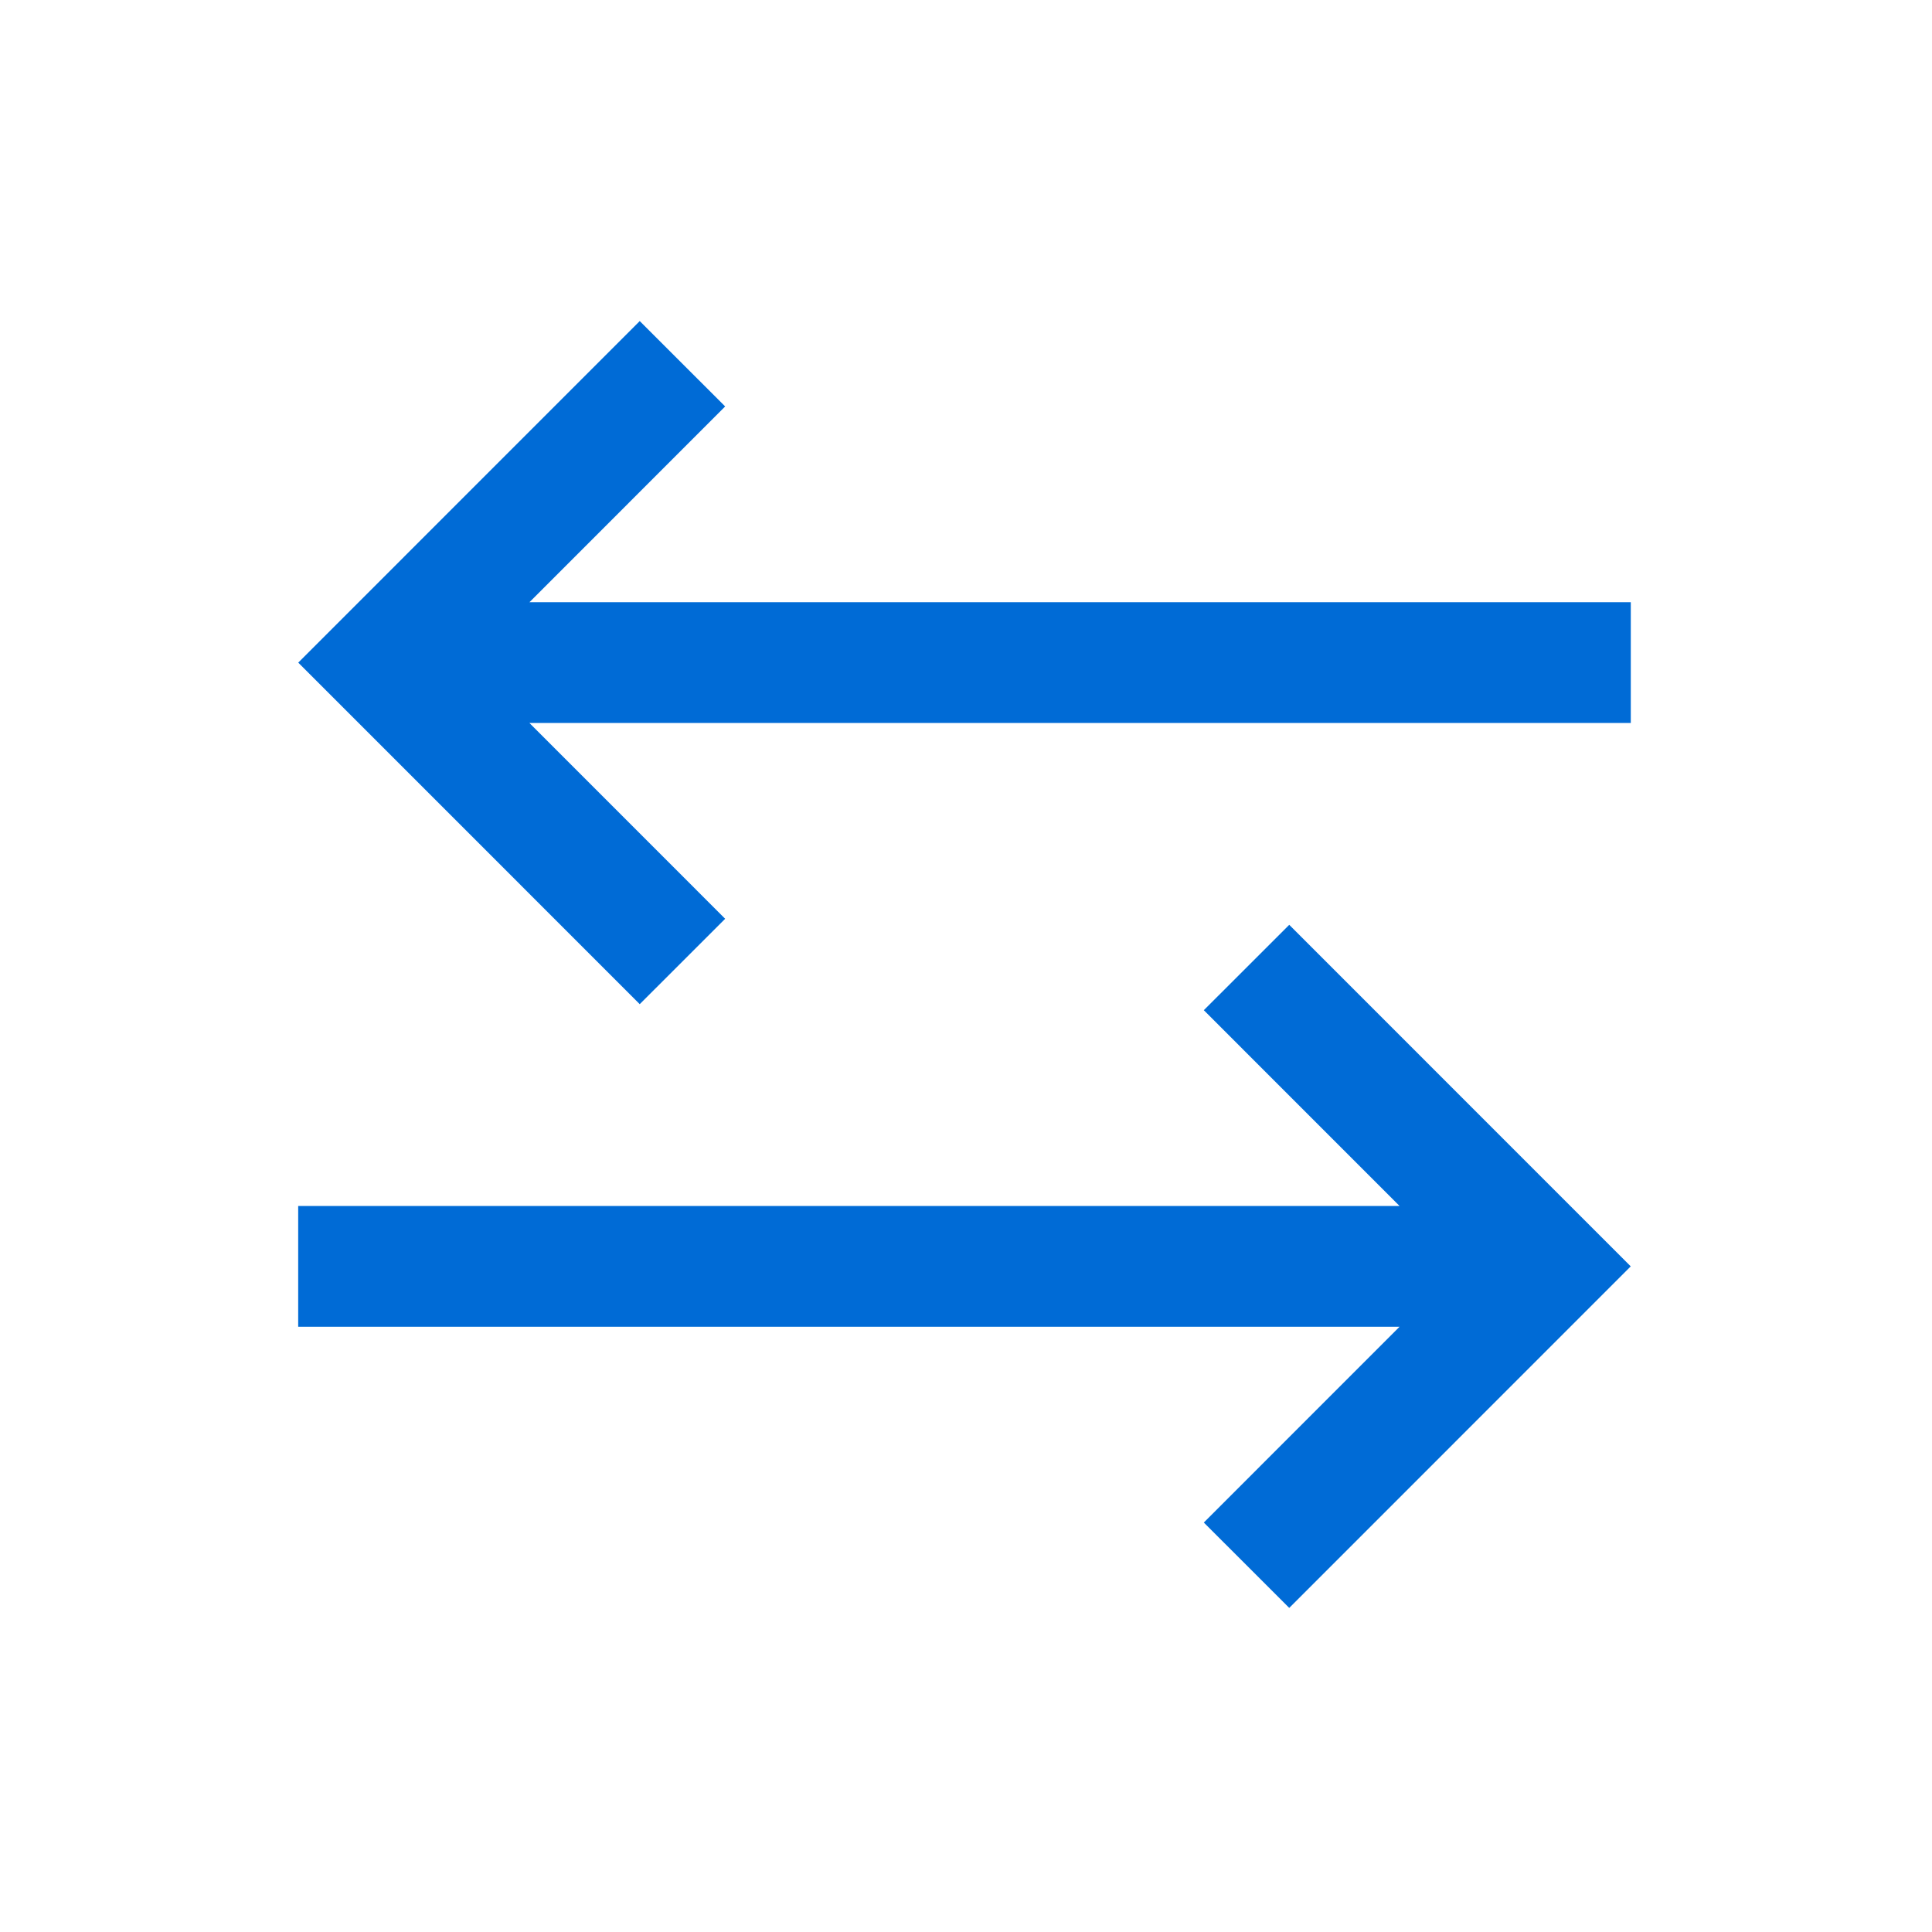 <?xml version="1.0" encoding="UTF-8"?>
<svg width="32px" height="32px" viewBox="0 0 32 32" version="1.1" xmlns="http://www.w3.org/2000/svg" xmlns:xlink="http://www.w3.org/1999/xlink">
    <!-- Generator: Sketch 58 (84663) - https://sketch.com -->
    <title>Icons/asynchronous</title>
    <desc>Created with Sketch.</desc>
    <g id="Icons/asynchronous" stroke="none" stroke-width="1" fill="none" fill-rule="evenodd">
        <path d="M4.939,19.975 L23.181,19.975 L19.939,16.732 L21.354,15.318 L27.01,20.975 L21.354,26.632 L19.939,25.218 L23.181,21.975 L4.939,21.975 L4.939,19.975 Z" id="Combined-Shape" fill="#006BD6"></path>
        <path d="M4.939,9.975 L23.181,9.975 L19.939,6.732 L21.354,5.318 L27.01,10.975 L21.354,16.632 L19.939,15.218 L23.181,11.975 L4.939,11.975 L4.939,9.975 Z" id="Combined-Shape" fill="#006BD6" transform="translate(15.975, 10.975) rotate(-180) translate(-15.975, -10.975) "></path>
    </g>
</svg>